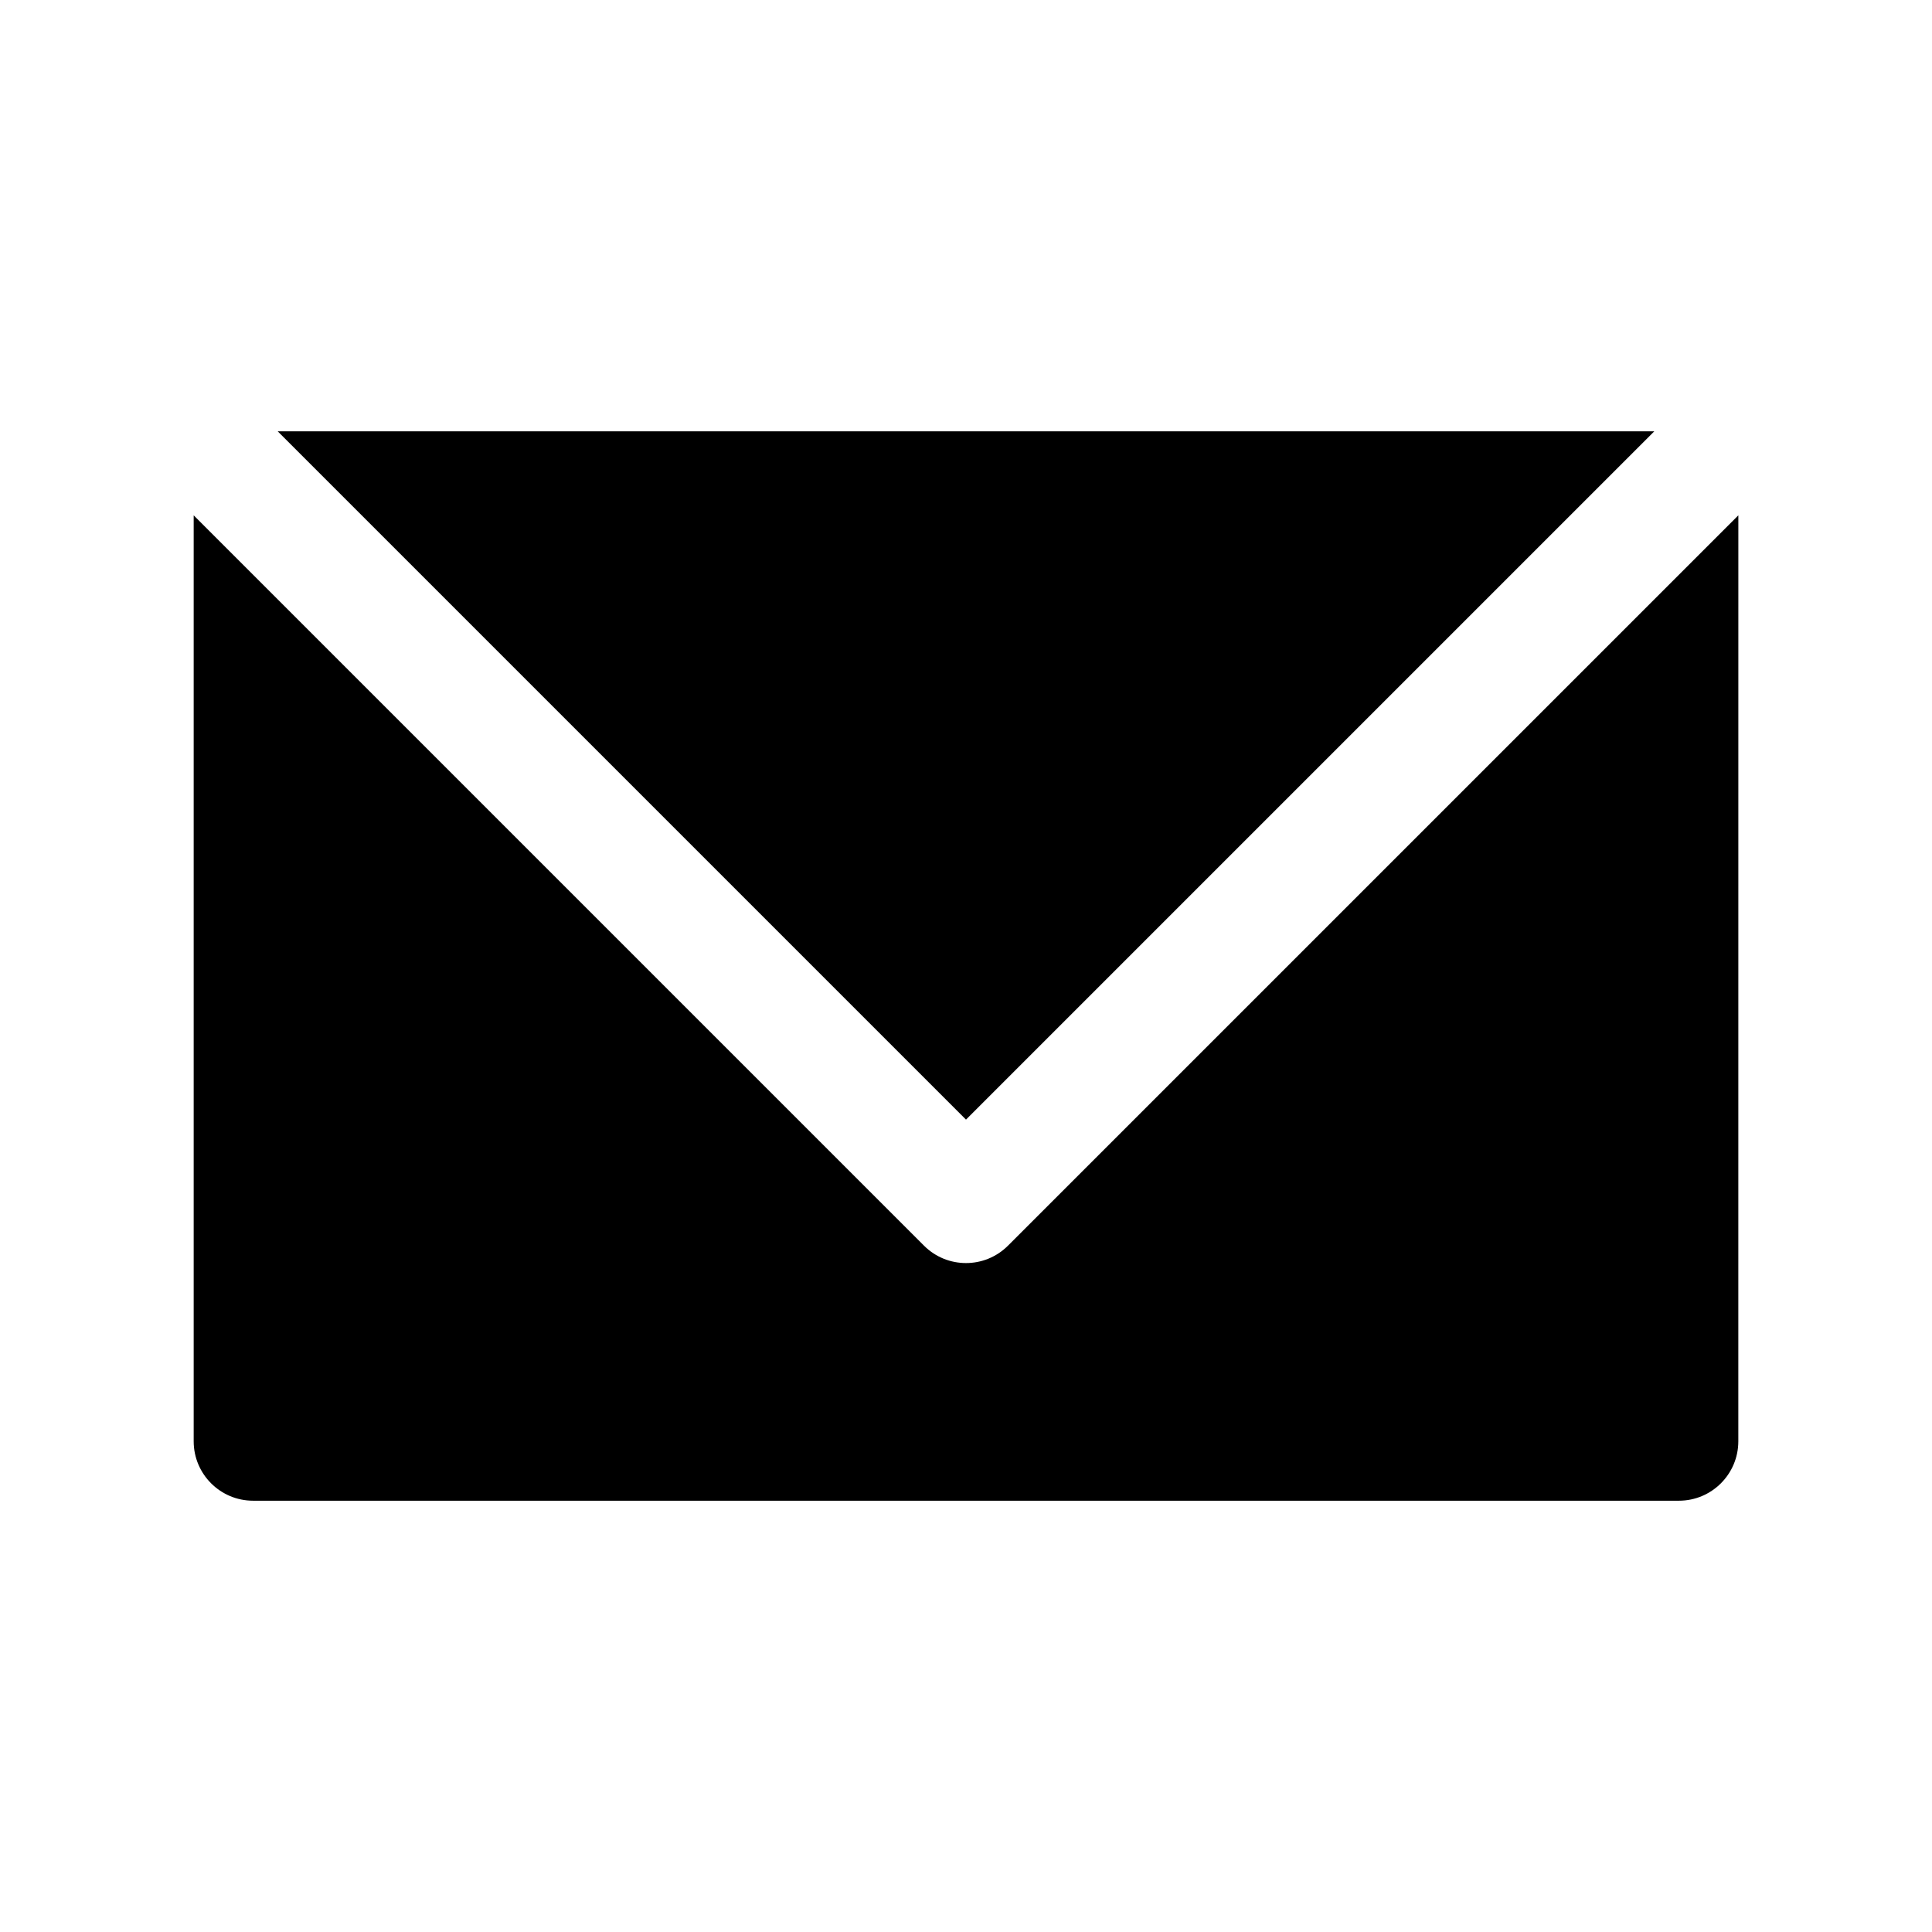 <?xml version="1.0" encoding="UTF-8"?>
<!-- The Best Svg Icon site in the world: iconSvg.co, Visit us! https://iconsvg.co -->
<svg fill="#000000" width="800px" height="800px" version="1.1" viewBox="144 144 512 512" xmlns="http://www.w3.org/2000/svg">
 <g>
  <path d="m582.41 258.3h-364.82l182.41 182.41z"/>
  <path d="m411.13 474.11c-3.078 3.078-7.102 4.613-11.129 4.613-4.031 0-8.062-1.535-11.133-4.613l-193.54-193.54v245.39c0 8.691 7.055 15.742 15.742 15.742h377.86c8.691 0 15.742-7.055 15.742-15.742l0.008-245.39z"/>
 </g>
</svg>